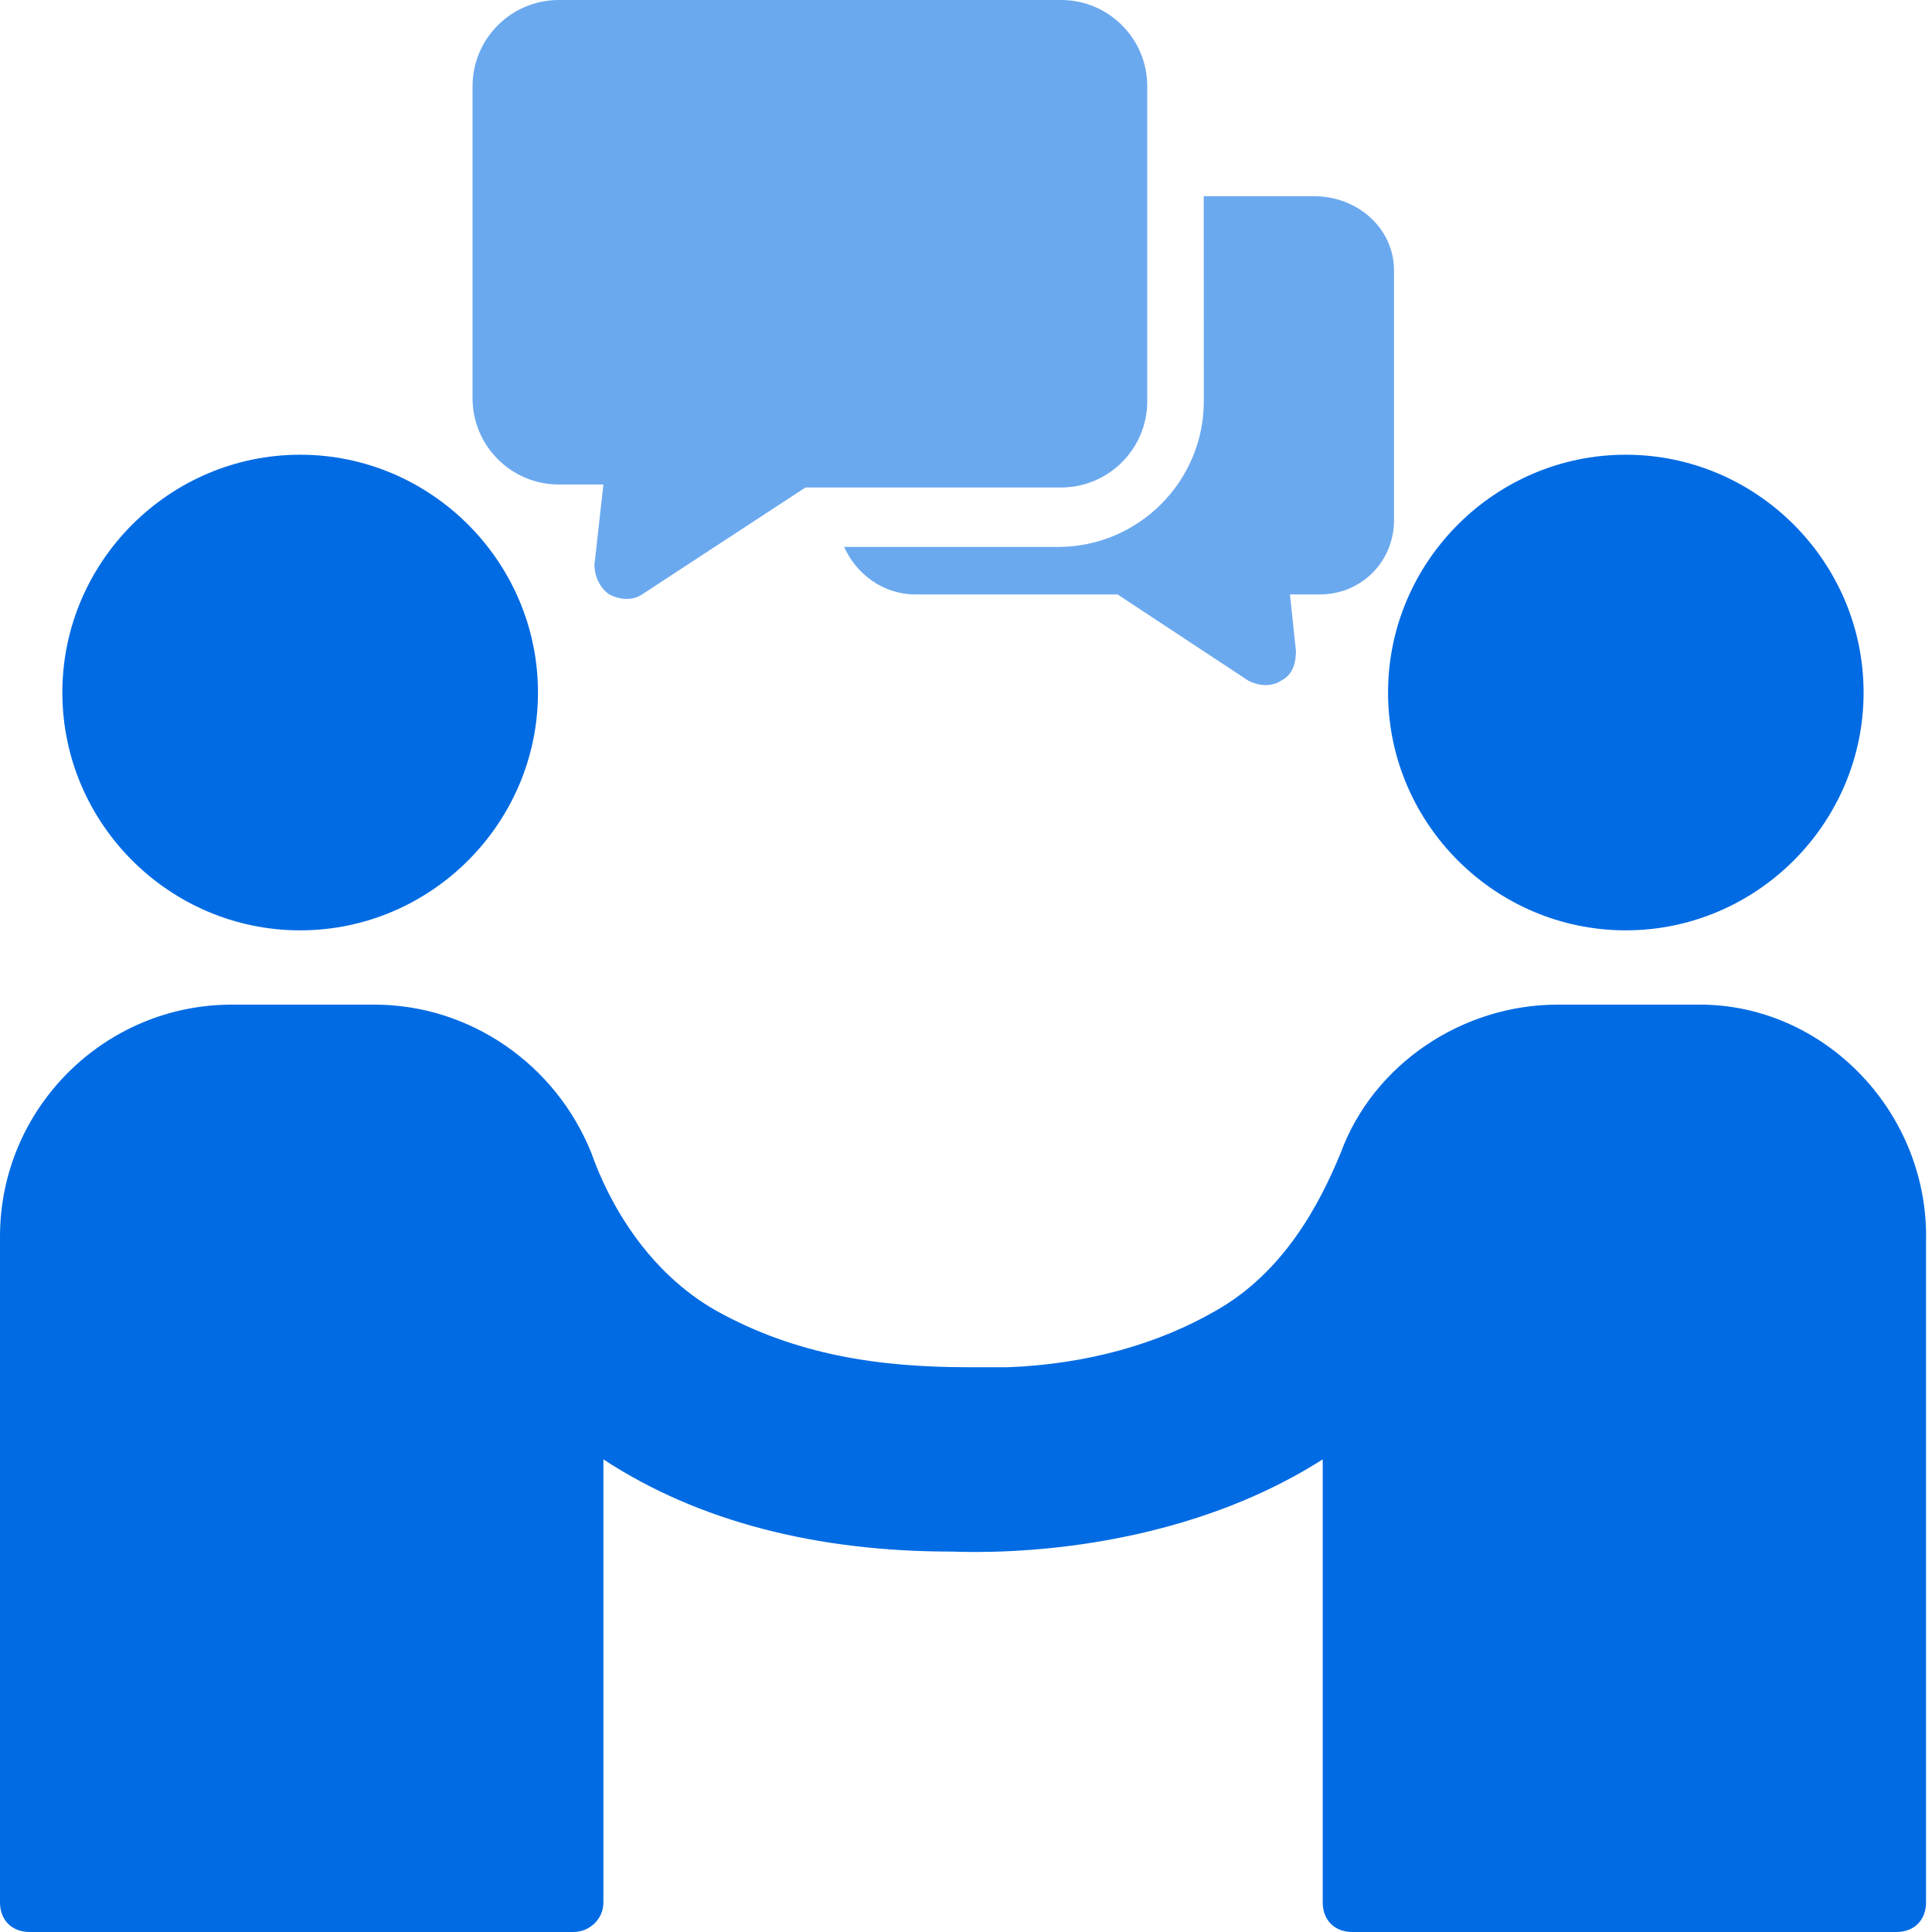 <svg width="22" height="22" viewBox="0 0 22 22" fill="none" xmlns="http://www.w3.org/2000/svg">
<path d="M0.71 7.886C0.71 6.397 1.929 5.178 3.418 5.178C4.907 5.178 6.126 6.397 6.126 7.886C6.126 9.375 4.907 10.594 3.418 10.594C1.929 10.594 0.71 9.376 0.71 7.886Z" fill="#016BE3"/>
<path d="M15.806 7.886C15.806 6.397 17.024 5.178 18.513 5.178C20.003 5.178 21.221 6.397 21.221 7.886C21.221 9.375 20.003 10.594 18.513 10.594C17.024 10.594 15.806 9.376 15.806 7.886Z" fill="#016BE3"/>
<path d="M21.932 14.08V21.662C21.932 21.865 21.797 22 21.594 22H15.4C15.197 22 15.062 21.865 15.062 21.662V16.618C13.2 17.803 10.966 17.668 10.831 17.668C9.308 17.668 7.954 17.329 6.871 16.618V21.662C6.871 21.865 6.701 22 6.532 22H0.338C0.135 22 0 21.865 0 21.662V14.08C0 12.625 1.185 11.44 2.64 11.44H4.265C5.348 11.44 6.329 12.117 6.735 13.132C6.938 13.708 7.379 14.486 8.157 14.926C9.071 15.434 10.019 15.569 11.034 15.569H11.474C12.388 15.535 13.2 15.298 13.843 14.926C14.622 14.486 15.028 13.708 15.265 13.132C15.637 12.117 16.653 11.44 17.736 11.44H19.36C20.748 11.44 21.933 12.625 21.933 14.08H21.932Z" fill="#016BE3"/>
<path d="M15.874 3.08V5.923C15.874 6.397 15.501 6.769 15.028 6.769H14.689L14.757 7.412C14.757 7.548 14.723 7.683 14.588 7.751C14.486 7.818 14.351 7.818 14.215 7.751L12.726 6.769H10.425C10.052 6.769 9.748 6.532 9.612 6.228H12.049C12.963 6.228 13.708 5.483 13.708 4.569L13.707 2.234H14.96C15.467 2.234 15.874 2.606 15.874 3.08L15.874 3.08Z" fill="#016BE3" fill-opacity="0.58"/>
<path d="M13.064 0.982V4.569C13.064 5.111 12.624 5.551 12.083 5.551H9.172L7.311 6.769C7.209 6.837 7.074 6.837 6.938 6.769C6.837 6.702 6.769 6.566 6.769 6.431L6.871 5.517H6.363C5.822 5.517 5.381 5.077 5.381 4.535L5.381 0.982C5.381 0.44 5.821 0 6.363 0H12.083C12.624 0 13.064 0.44 13.064 0.982L13.064 0.982Z" fill="#016BE3" fill-opacity="0.58"/>
</svg>
